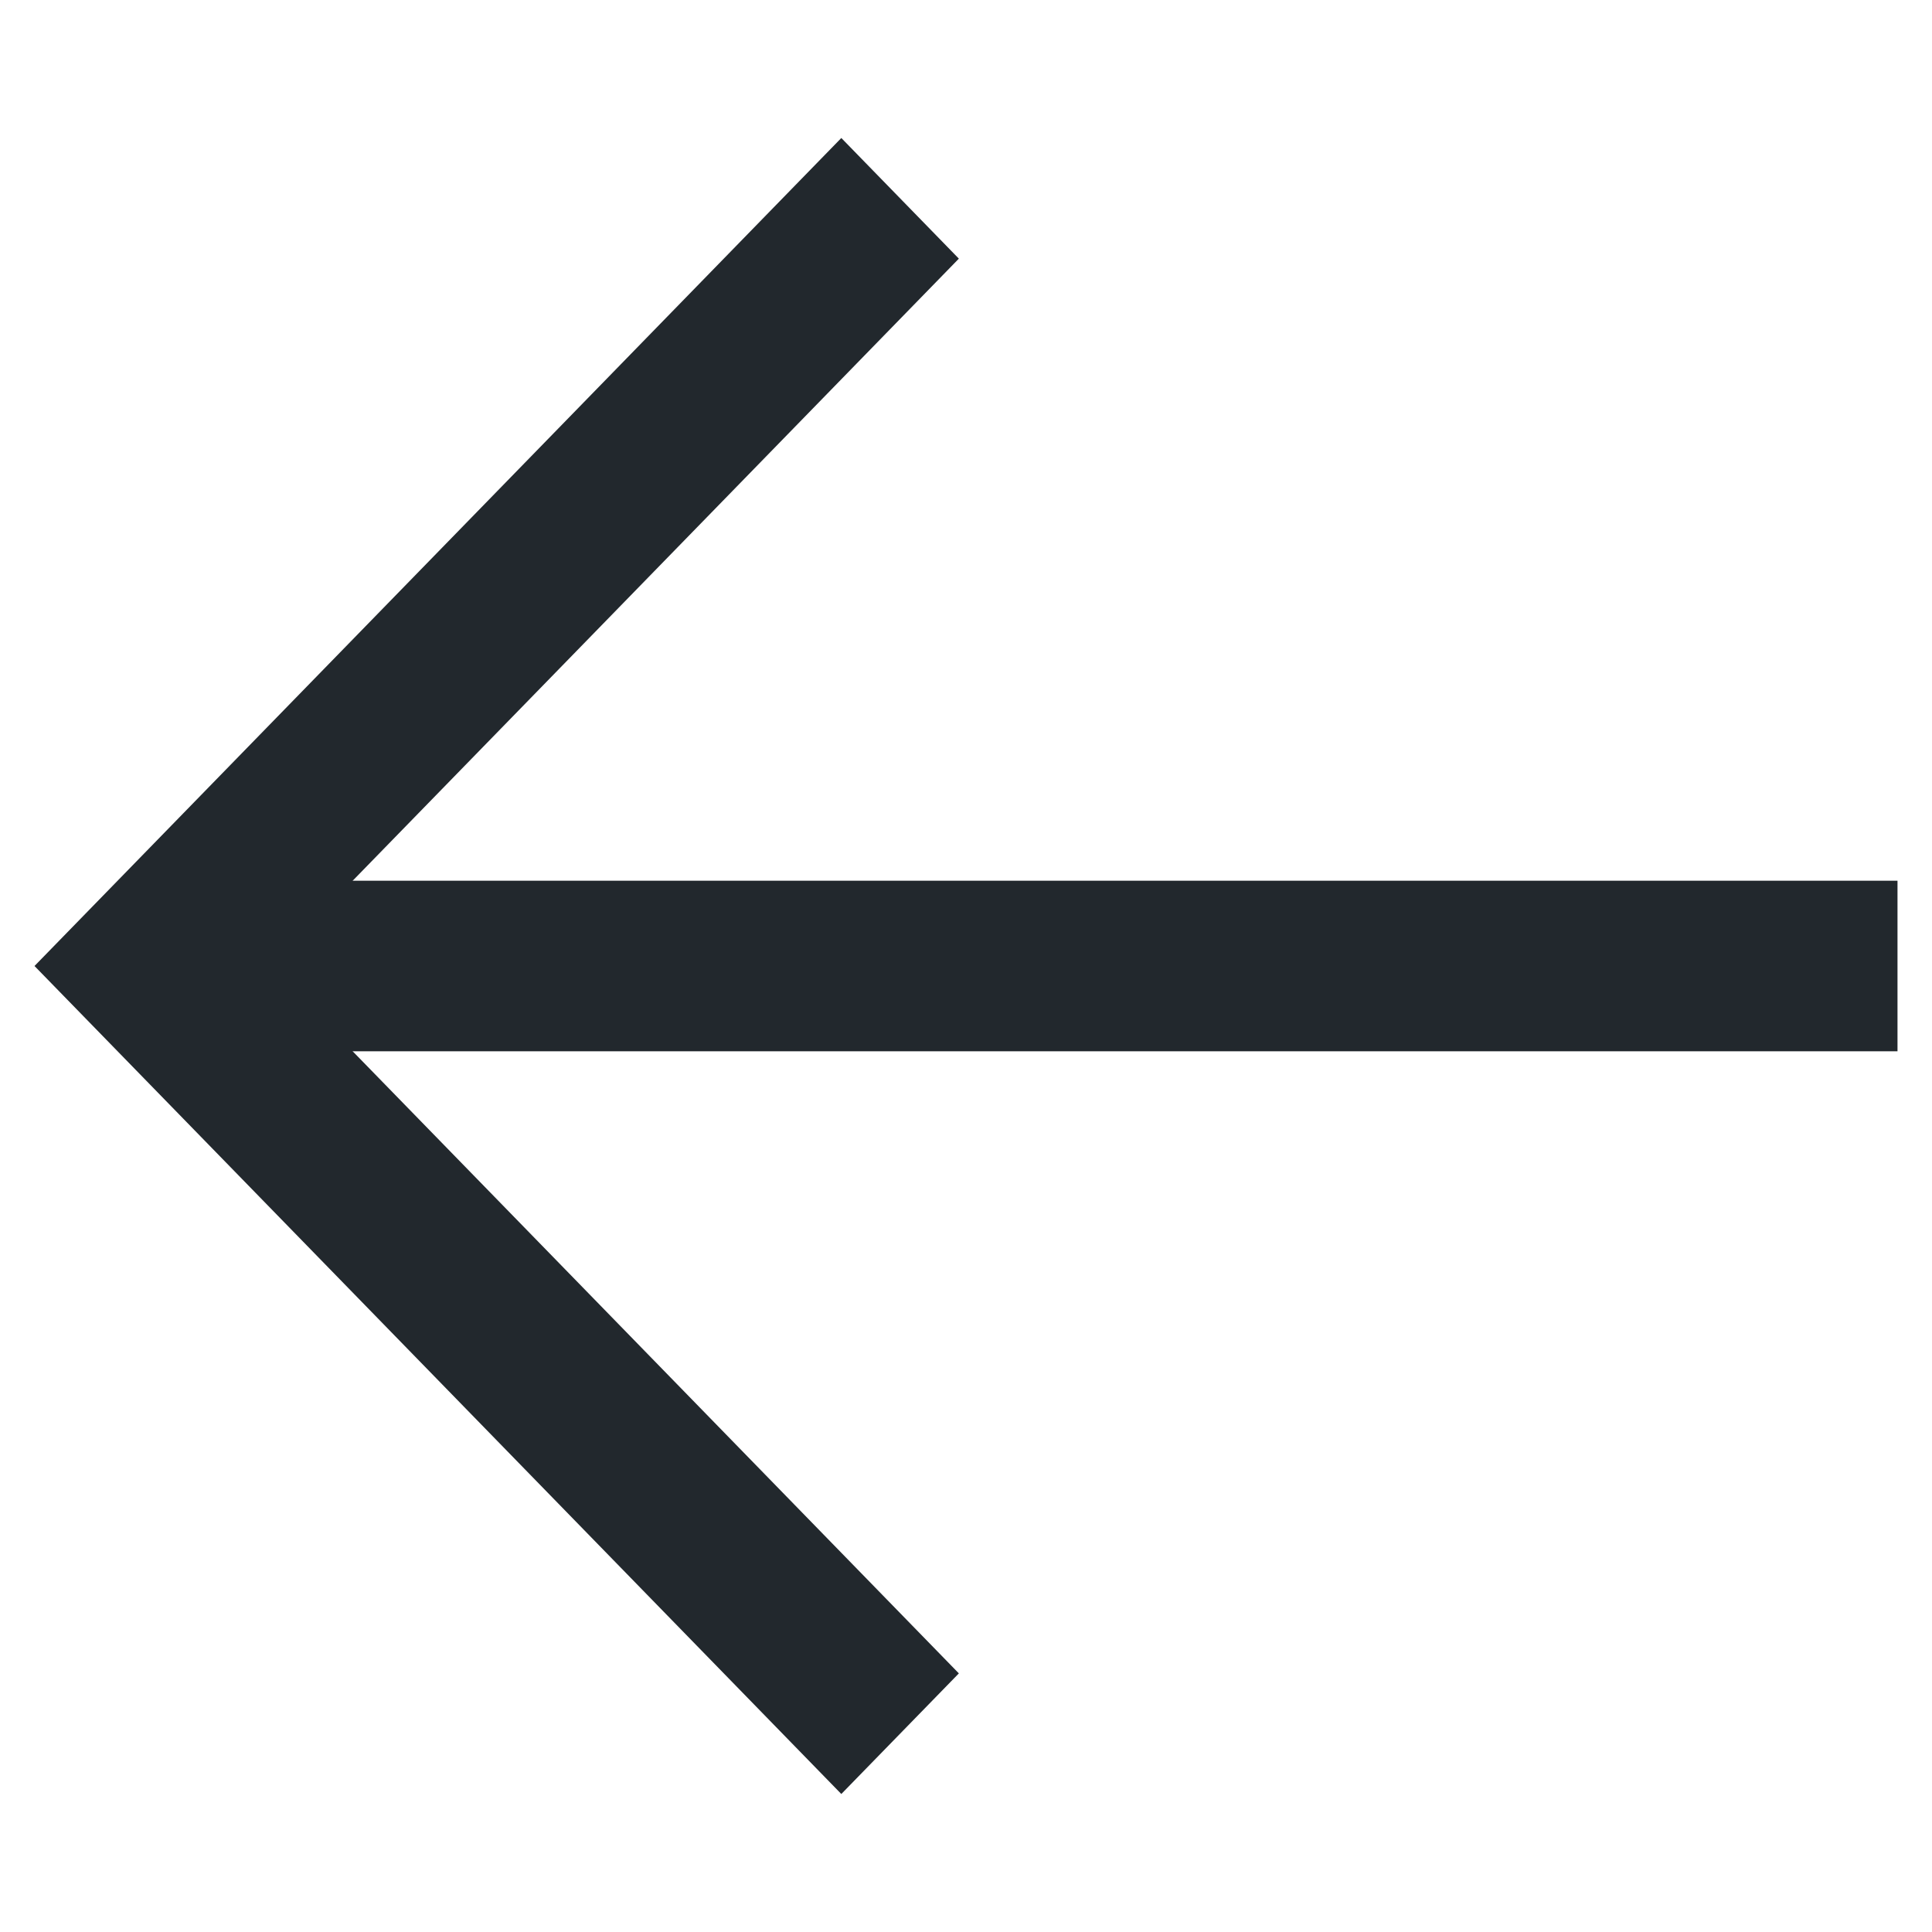 <svg width="56" height="56" viewBox="0 0 56 56" fill="none" xmlns="http://www.w3.org/2000/svg">
<path fill-rule="evenodd" clip-rule="evenodd" d="M4.407 25.528L55 25.528L55 30.472L4.407 30.472L4.407 25.528Z" fill="#22282D"/>
<path fill-rule="evenodd" clip-rule="evenodd" d="M24.386 52L1 28L24.386 4L27.793 7.497L7.814 28L27.793 48.504L24.386 52Z" fill="#22282D"/>
</svg>
